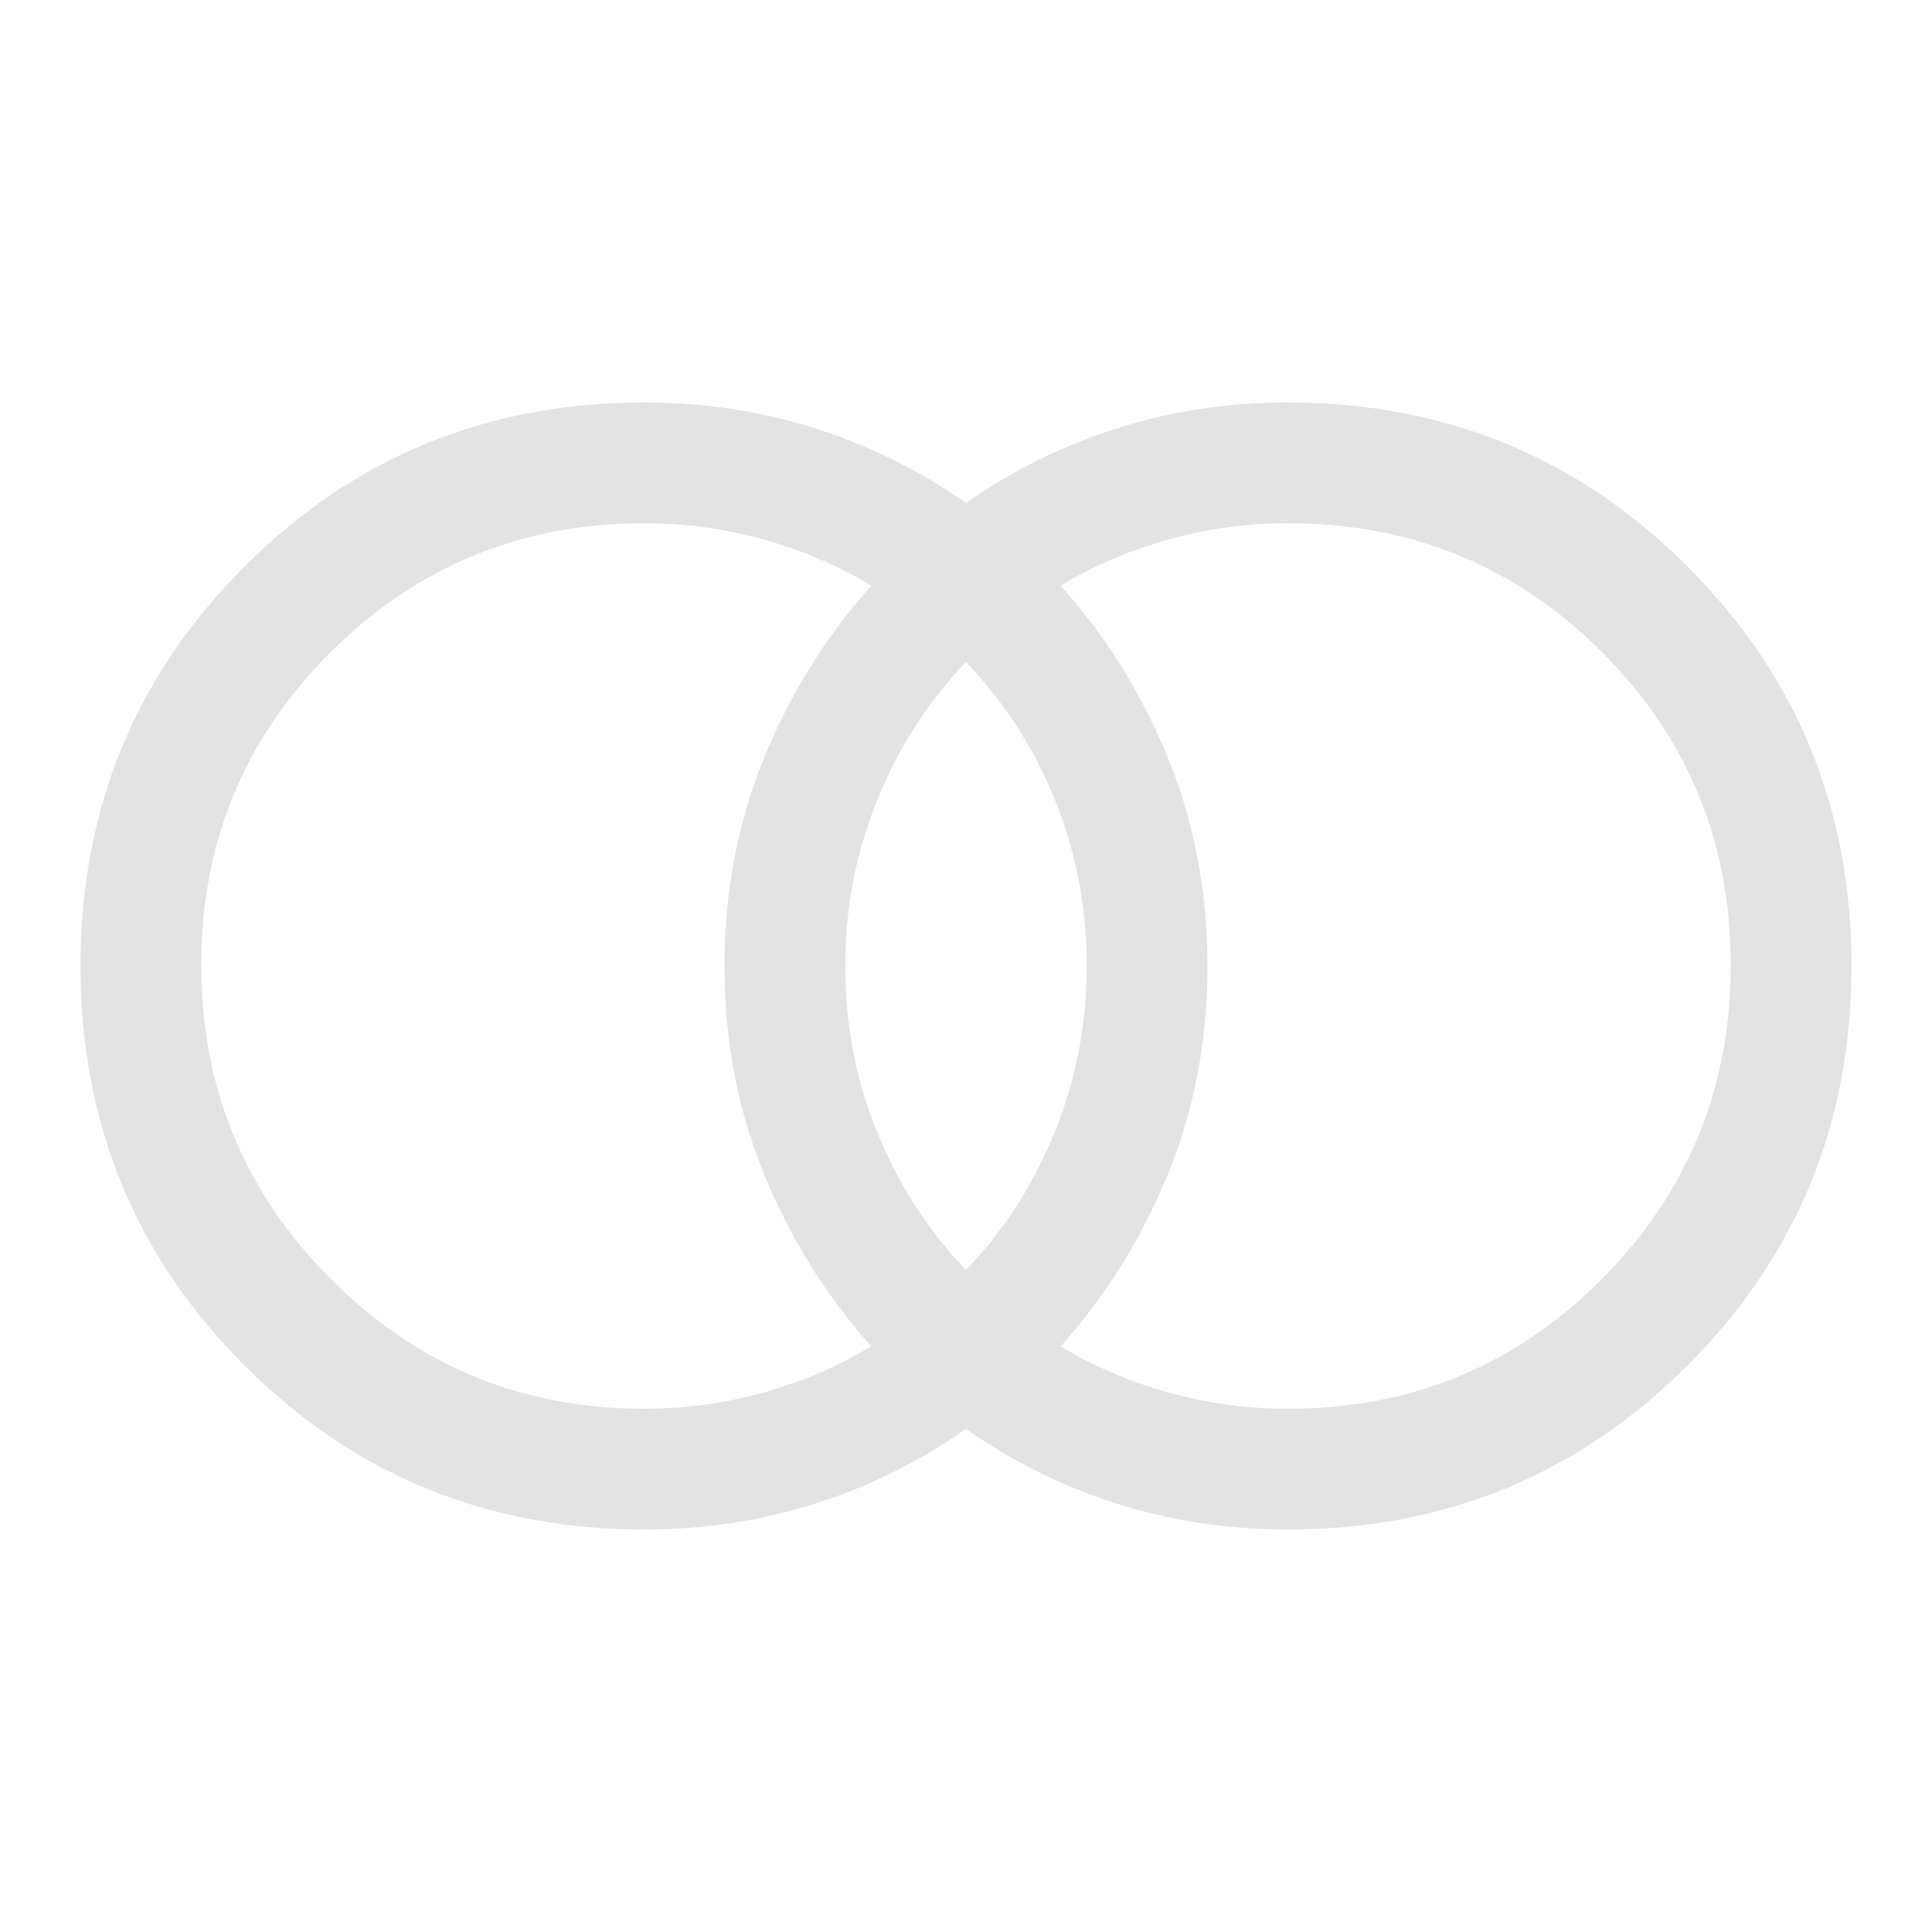 <svg xmlns="http://www.w3.org/2000/svg" height="48px" viewBox="0 -960 960 960" width="48px" fill="#e3e3e3"><path d="M640-260q92 0 156-64.49 64-64.5 64-156Q860-572 796-636q-64-64-156-64-30.51 0-59.33 8.04Q551.86-683.93 527-669q34 38 53.5 86T600-480q0 55-19.5 103T527-291q24.86 14.93 53.67 22.96Q609.49-260 640-260Zm-160-69q28-29 44-68.25t16-83Q540-524 524-563t-44-68q-28 29-44 68.25t-16 83Q420-436 436-397t44 68Zm-160 69q30.51 0 59.33-8.04Q408.14-276.07 433-291q-34-38-53.5-86T360-480q0-55 19.5-103t53.5-86q-24.86-14.93-53.67-22.96Q350.51-700 320-700q-91.3 0-155.65 64Q100-572 100-480.49q0 91.5 64.35 156Q228.7-260 320-260Zm0 60q-117 0-198.5-81.5T40-480q0-117 81.5-198.5T320-760q45 0 85.5 13t74.5 37q34-24 74.5-37t85.5-13q117 0 198.5 81.5T920-480q0 117-81.5 198.5T640-200q-45 0-85.5-13T480-250q-34 24-74.5 37T320-200Z"/></svg>